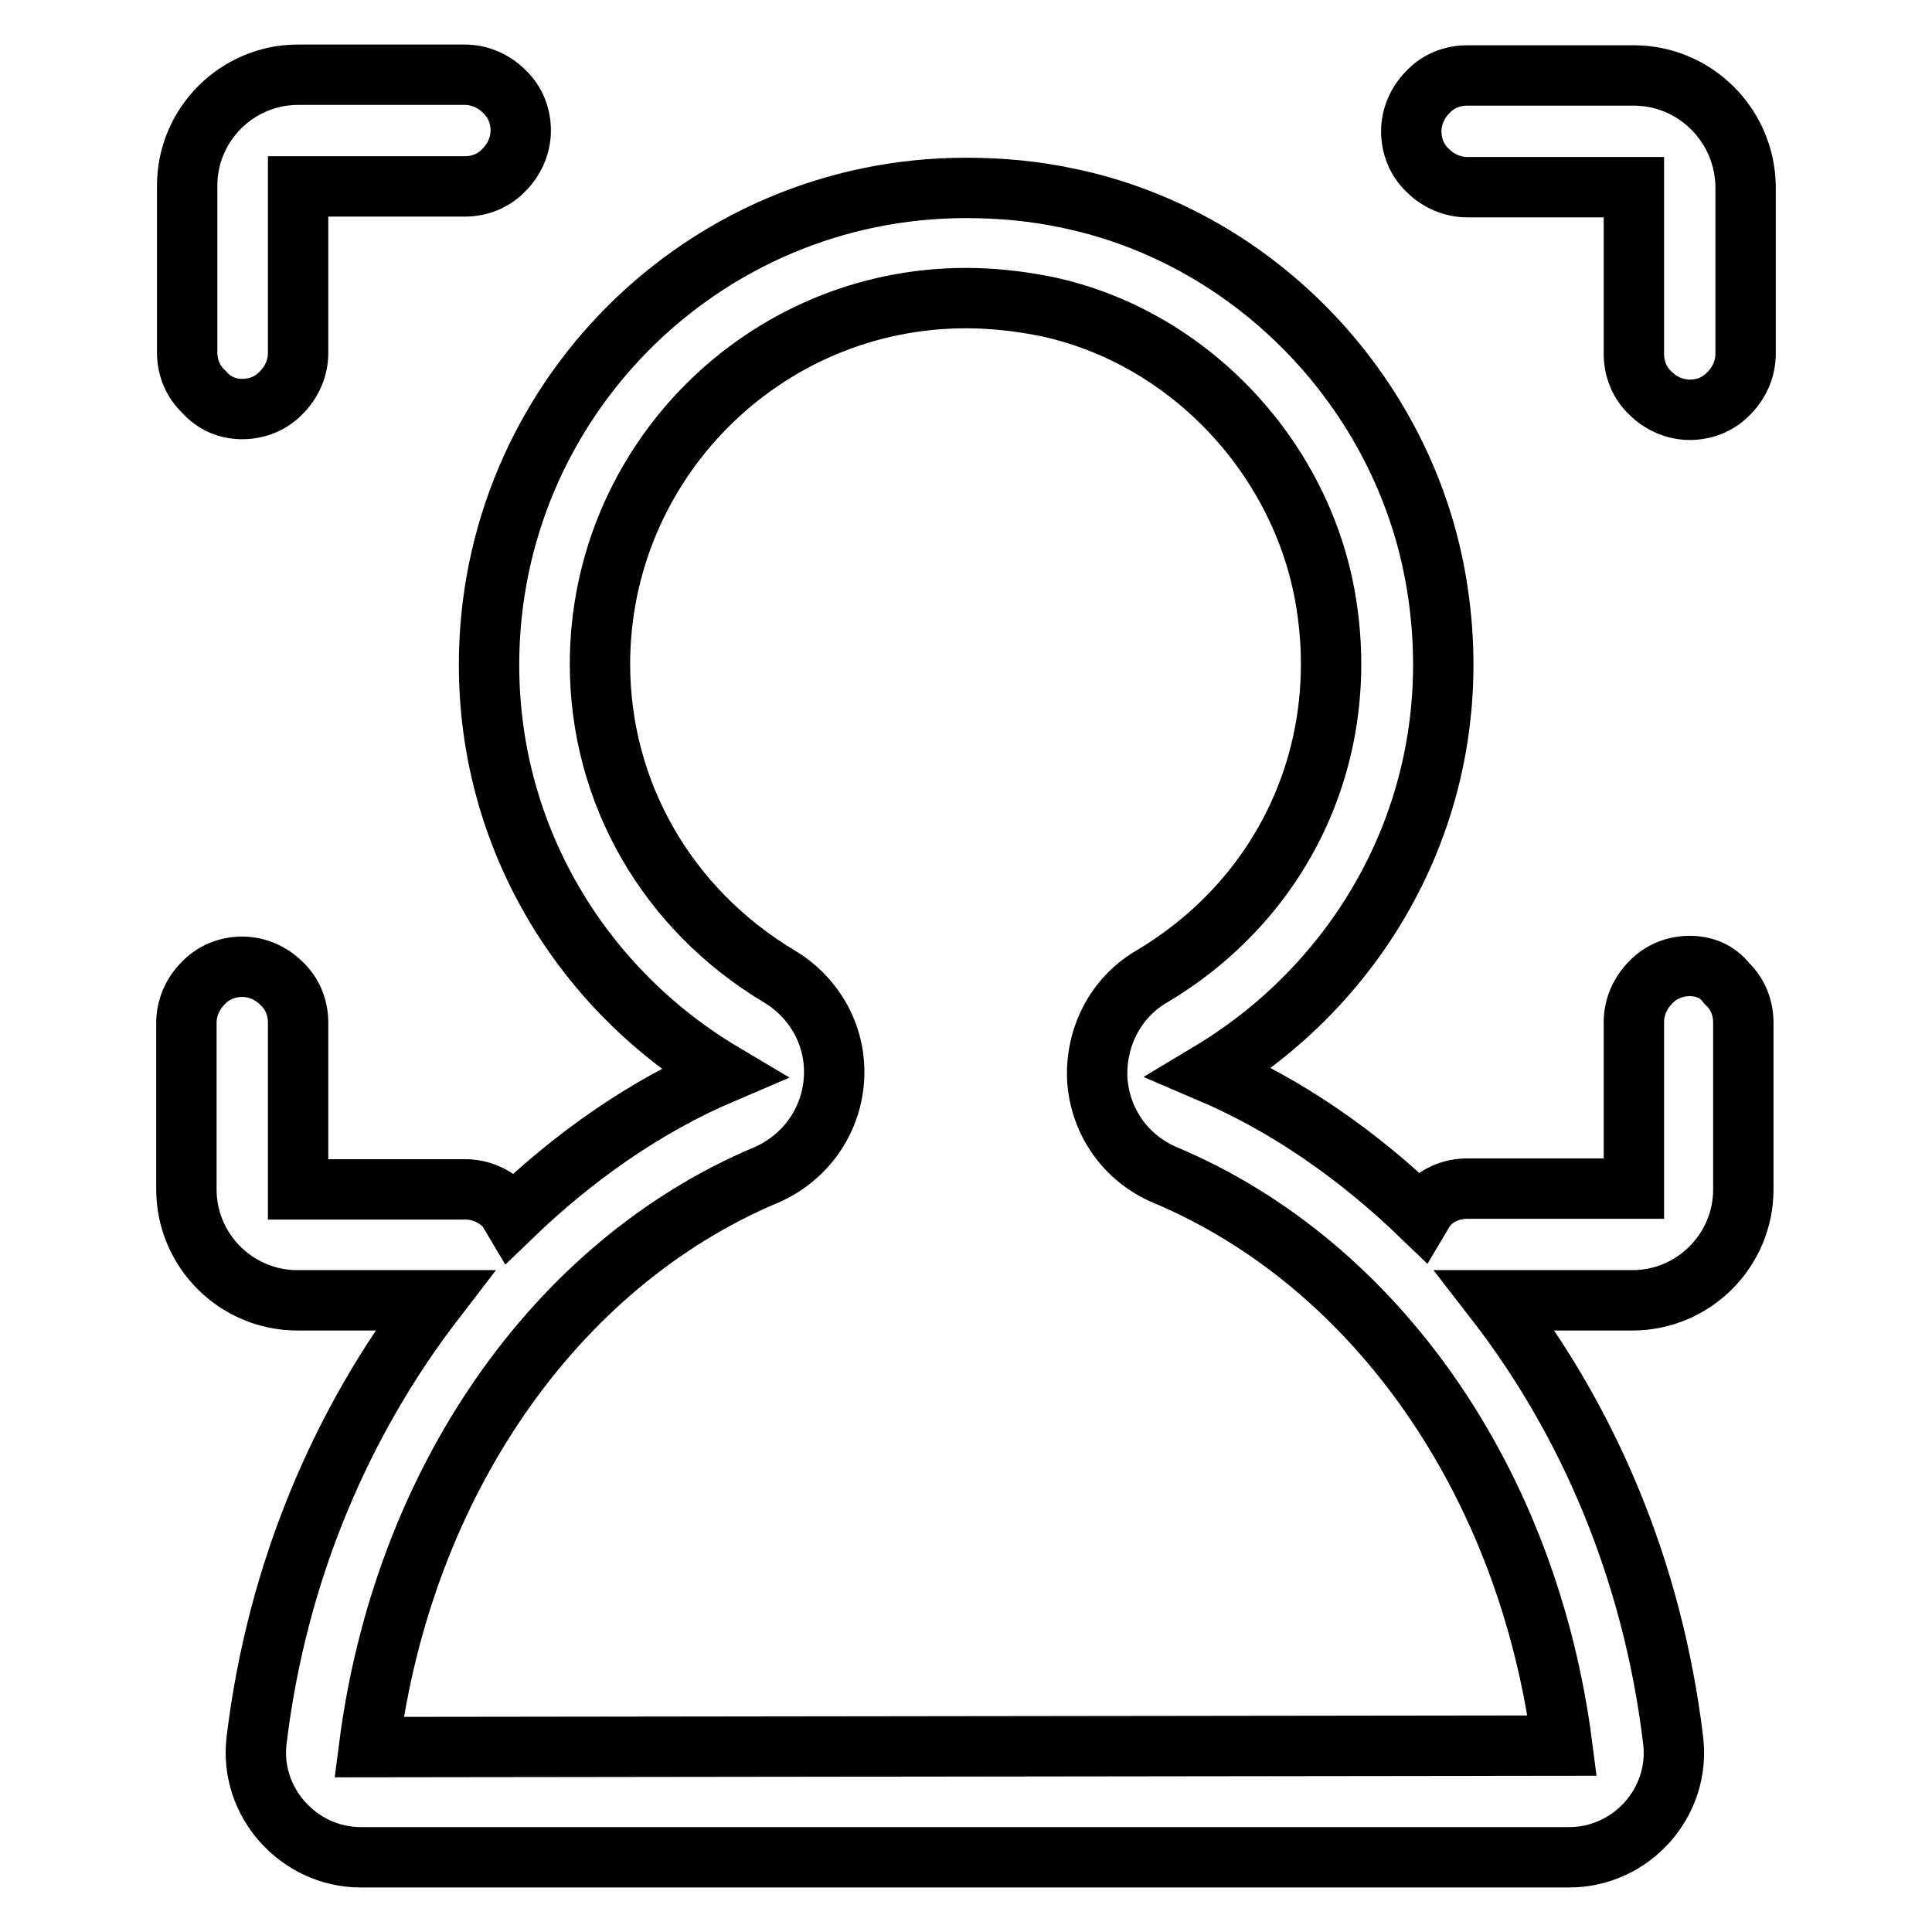 <?xml version="1.0" encoding="utf-8"?>
<!-- Svg Vector Icons : http://www.onlinewebfonts.com/icon -->
<!DOCTYPE svg PUBLIC "-//W3C//DTD SVG 1.1//EN" "http://www.w3.org/Graphics/SVG/1.1/DTD/svg11.dtd">
<svg version="1.1" xmlns="http://www.w3.org/2000/svg" xmlns:xlink="http://www.w3.org/1999/xlink" x="0px" y="0px" viewBox="0 0 256 256" enable-background="new 0 0 256 256" xml:space="preserve">
<g> <path stroke-width="8" fill-opacity="0" stroke="#000000"  d="M216.5,10h-22.1c-1.9,0-3.8,0.7-5.2,2.2c-1.4,1.4-2.2,3.3-2.2,5.2c0,1.9,0.7,3.8,2.2,5.2 c1.4,1.4,3.3,2.2,5.2,2.2h22.1v22.1c0,1.9,0.7,3.8,2.2,5.2c1.4,1.4,3.3,2.2,5.2,2.2c1.9,0,3.8-0.7,5.2-2.2c1.4-1.4,2.2-3.3,2.2-5.2 V24.7C231.2,16.6,224.6,10,216.5,10z M223.9,128c-1.9,0-3.8,0.7-5.2,2.2c-1.4,1.4-2.2,3.3-2.2,5.2v22.1h-22.1 c-1.9,0-3.8,0.7-5.2,2.2c-0.4,0.4-0.6,0.9-0.9,1.4c-8.3-8-17.7-14.6-28-19c21-12.6,34.3-36.7,30.2-63.8 c-3.8-25.5-23.6-46.7-48.8-52c-4.6-1-9.2-1.4-13.7-1.4c-34.9,0-63.2,28.3-63.2,63.2c0,23.1,12.5,43.1,31,54.1 c-10.3,4.4-19.7,11-28,19c-0.3-0.5-0.5-1-0.9-1.4c-1.4-1.4-3.3-2.2-5.2-2.2H39.5v-22.1c0-1.9-0.7-3.8-2.2-5.2 c-1.4-1.4-3.3-2.2-5.2-2.2c-1.9,0-3.8,0.7-5.2,2.2c-1.4,1.4-2.2,3.3-2.2,5.2v22.1c0,8.1,6.6,14.7,14.7,14.7h18.2 c-12.3,16-20.9,35.9-23.6,58.3c-1,8.2,5.6,15.5,13.8,15.5h160.1c8.3,0,14.8-7.3,13.8-15.5c-2.7-22.4-11.2-42.3-23.6-58.3h18.2 c8.1,0,14.7-6.6,14.7-14.7v-22.1c0-1.9-0.7-3.8-2.2-5.2C227.6,128.7,225.8,128,223.9,128z M48.9,231.5c4.5-35,24.6-64,52.6-75.8 c5.1-2.2,8.6-7,9-12.6c0.4-5.6-2.4-10.8-7.2-13.7C88.4,120.5,79.5,105,79.5,88c0-26.7,21.7-48.5,48.5-48.5c3.5,0,7.1,0.4,10.6,1.1 c19,4,34.3,20.3,37.2,39.8c3,19.9-5.9,38.7-23.2,49c-4.8,2.8-7.5,8.1-7.2,13.7c0.4,5.6,3.8,10.4,9,12.6 c28,11.8,48.1,40.7,52.6,75.6L48.9,231.5z M32.1,54.2c1.9,0,3.8-0.7,5.2-2.2c1.4-1.4,2.2-3.3,2.2-5.2V24.7h22.1 c1.9,0,3.8-0.7,5.2-2.2c1.4-1.4,2.2-3.3,2.2-5.2c0-1.9-0.7-3.8-2.2-5.2c-1.4-1.4-3.3-2.2-5.2-2.2H39.5c-8.1,0-14.7,6.6-14.7,14.7 v22.1c0,1.9,0.7,3.8,2.2,5.2C28.4,53.5,30.2,54.2,32.1,54.2z"/></g>
</svg>